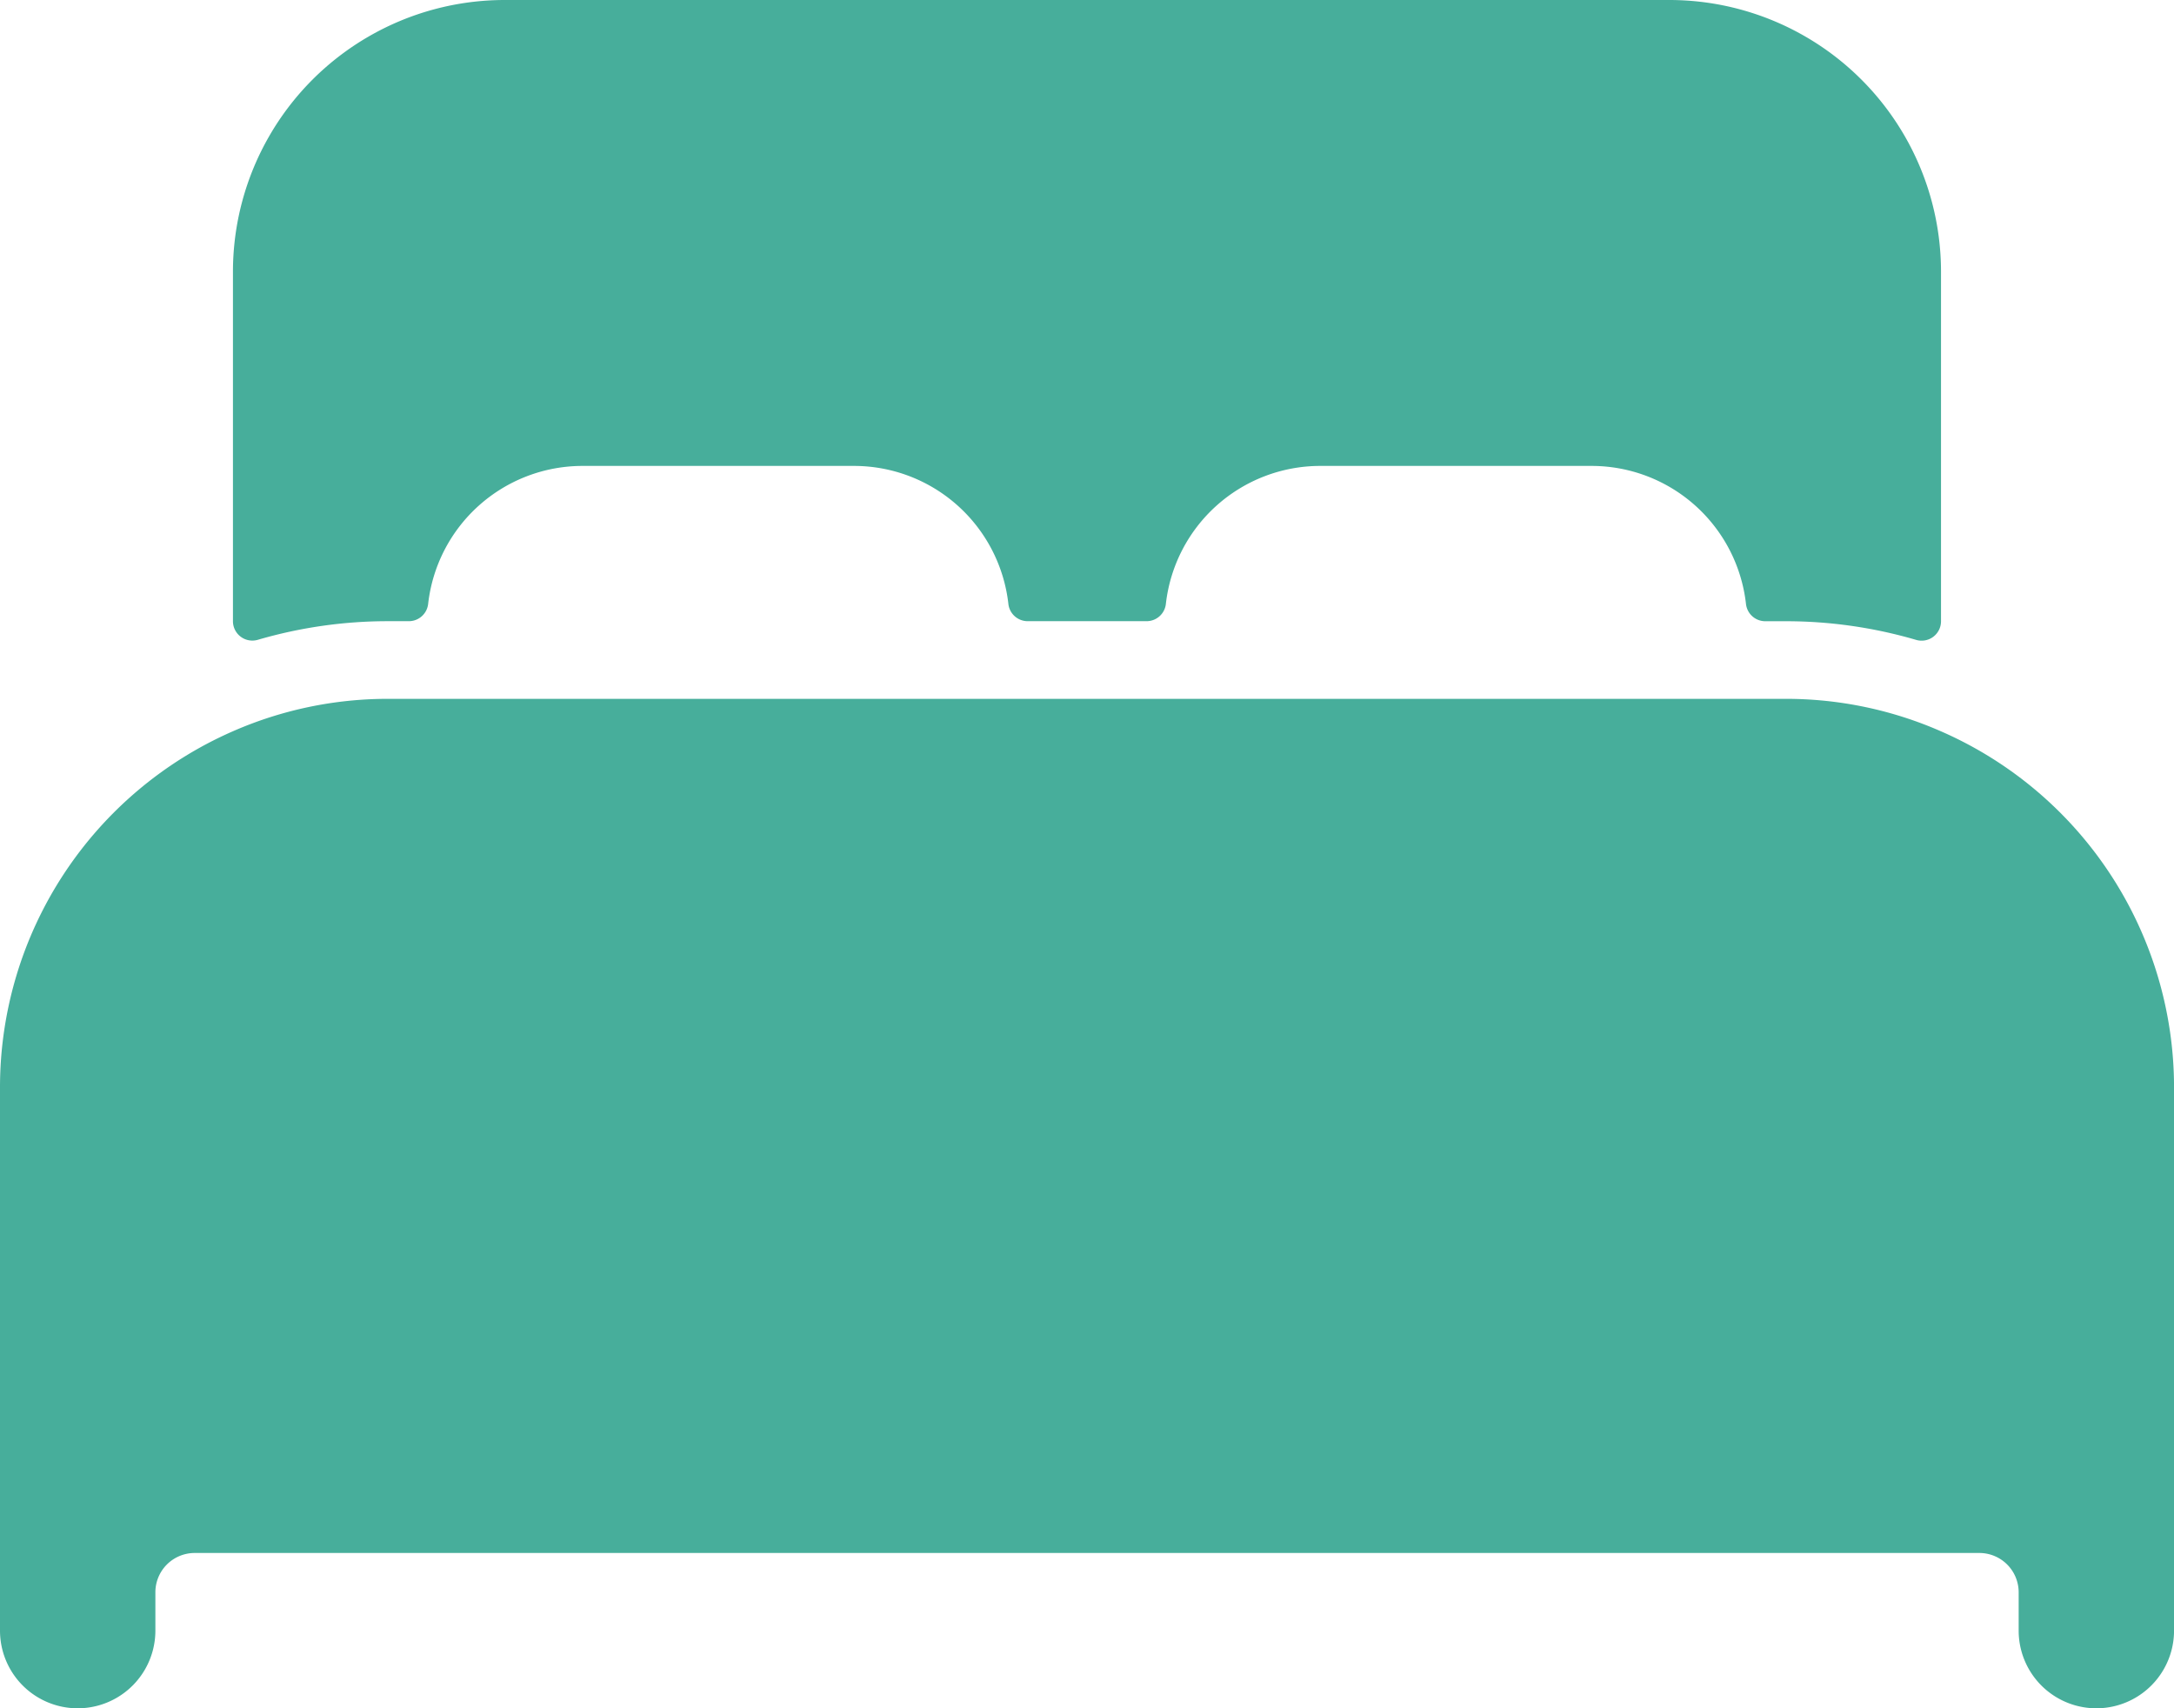 <svg xmlns="http://www.w3.org/2000/svg" width="51.768" height="40.675" viewBox="0 0 51.768 40.675">
  <g id="bed" transform="translate(-32 -80)">
    <path id="Path_8" data-name="Path 8" d="M78.221,224.774a9.18,9.18,0,0,0-3.7-.774H41.244a9.187,9.187,0,0,0-3.7.773h0A9.255,9.255,0,0,0,32,233.244v12.942a1.849,1.849,0,1,0,3.7,0v-.924a.936.936,0,0,1,.924-.924H79.145a.936.936,0,0,1,.924.924v.924a1.849,1.849,0,1,0,3.7,0V233.244A9.255,9.255,0,0,0,78.221,224.774Z" transform="translate(0 -127.36)" fill="#47ae9b"/>
    <path id="Path_9" data-name="Path 9" d="M114.2,80H86.471A6.471,6.471,0,0,0,80,86.471v8.32a.462.462,0,0,0,.59.444,11.035,11.035,0,0,1,3.107-.444h.489a.462.462,0,0,0,.462-.41,3.7,3.7,0,0,1,3.671-3.287h6.471a3.7,3.7,0,0,1,3.675,3.287.462.462,0,0,0,.462.41h2.826a.462.462,0,0,0,.462-.41,3.7,3.7,0,0,1,3.668-3.287h6.471a3.7,3.7,0,0,1,3.675,3.287.462.462,0,0,0,.462.411h.485a11.036,11.036,0,0,1,3.107.445.462.462,0,0,0,.59-.445v-8.32A6.471,6.471,0,0,0,114.2,80Z" transform="translate(-42.453)" fill="#47ae9b"/>
  </g>
</svg>
